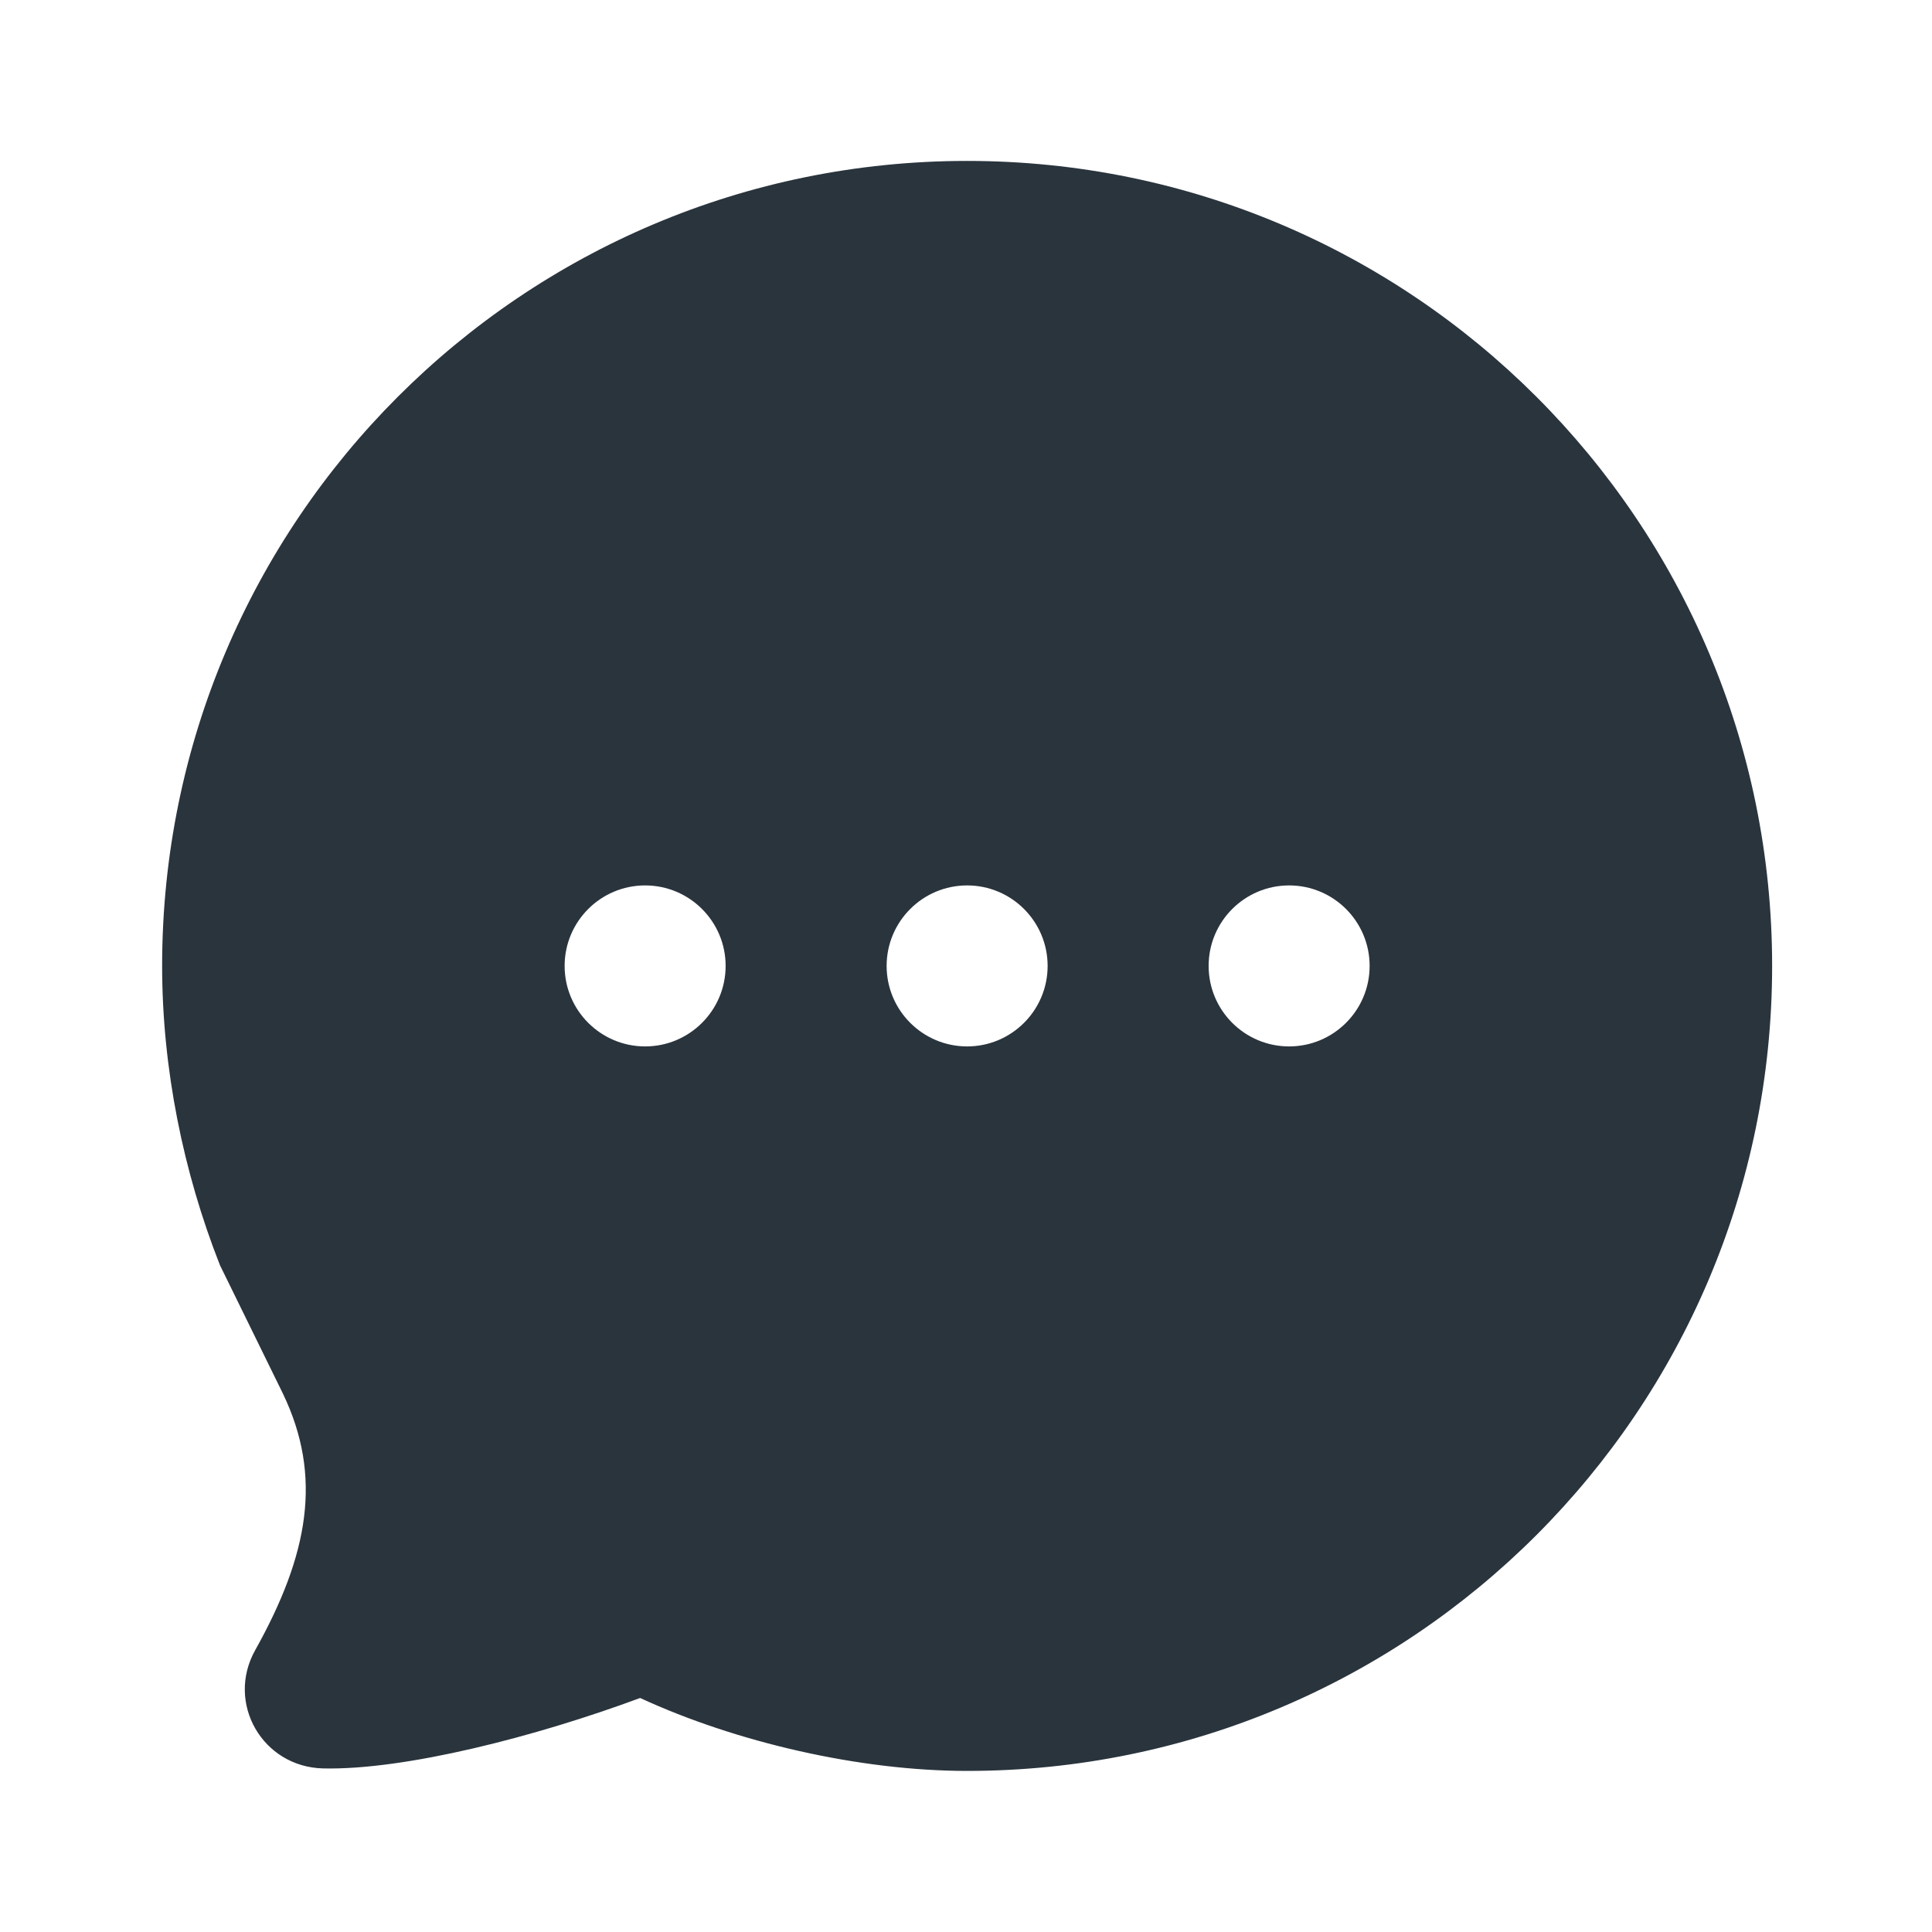 <?xml version="1.0" encoding="UTF-8"?> <svg xmlns="http://www.w3.org/2000/svg" width="24" height="24" viewBox="0 0 24 24" fill="none"><path d="M12.014 1.999C6.491 1.999 2.014 6.476 2.014 11.999C2.014 13.271 2.276 14.56 2.733 15.718L3.514 17.311C4.009 18.34 3.835 19.31 3.17 20.499C2.803 21.157 3.261 21.95 4.014 21.968C5.031 21.991 6.658 21.573 7.952 21.093C9.145 21.644 10.682 21.999 12.014 21.999C17.537 21.999 22.014 17.522 22.014 11.999C22.014 6.476 17.537 1.999 12.014 1.999ZM8.014 10.999C8.566 10.999 9.014 11.447 9.014 11.999C9.014 12.551 8.566 12.999 8.014 12.999C7.462 12.999 7.014 12.551 7.014 11.999C7.014 11.447 7.462 10.999 8.014 10.999ZM12.014 10.999C12.566 10.999 13.014 11.447 13.014 11.999C13.014 12.551 12.566 12.999 12.014 12.999C11.462 12.999 11.014 12.551 11.014 11.999C11.014 11.447 11.462 10.999 12.014 10.999ZM16.014 10.999C16.566 10.999 17.014 11.447 17.014 11.999C17.014 12.551 16.566 12.999 16.014 12.999C15.462 12.999 15.014 12.551 15.014 11.999C15.014 11.447 15.462 10.999 16.014 10.999Z" fill="#2A343D"></path></svg> 
